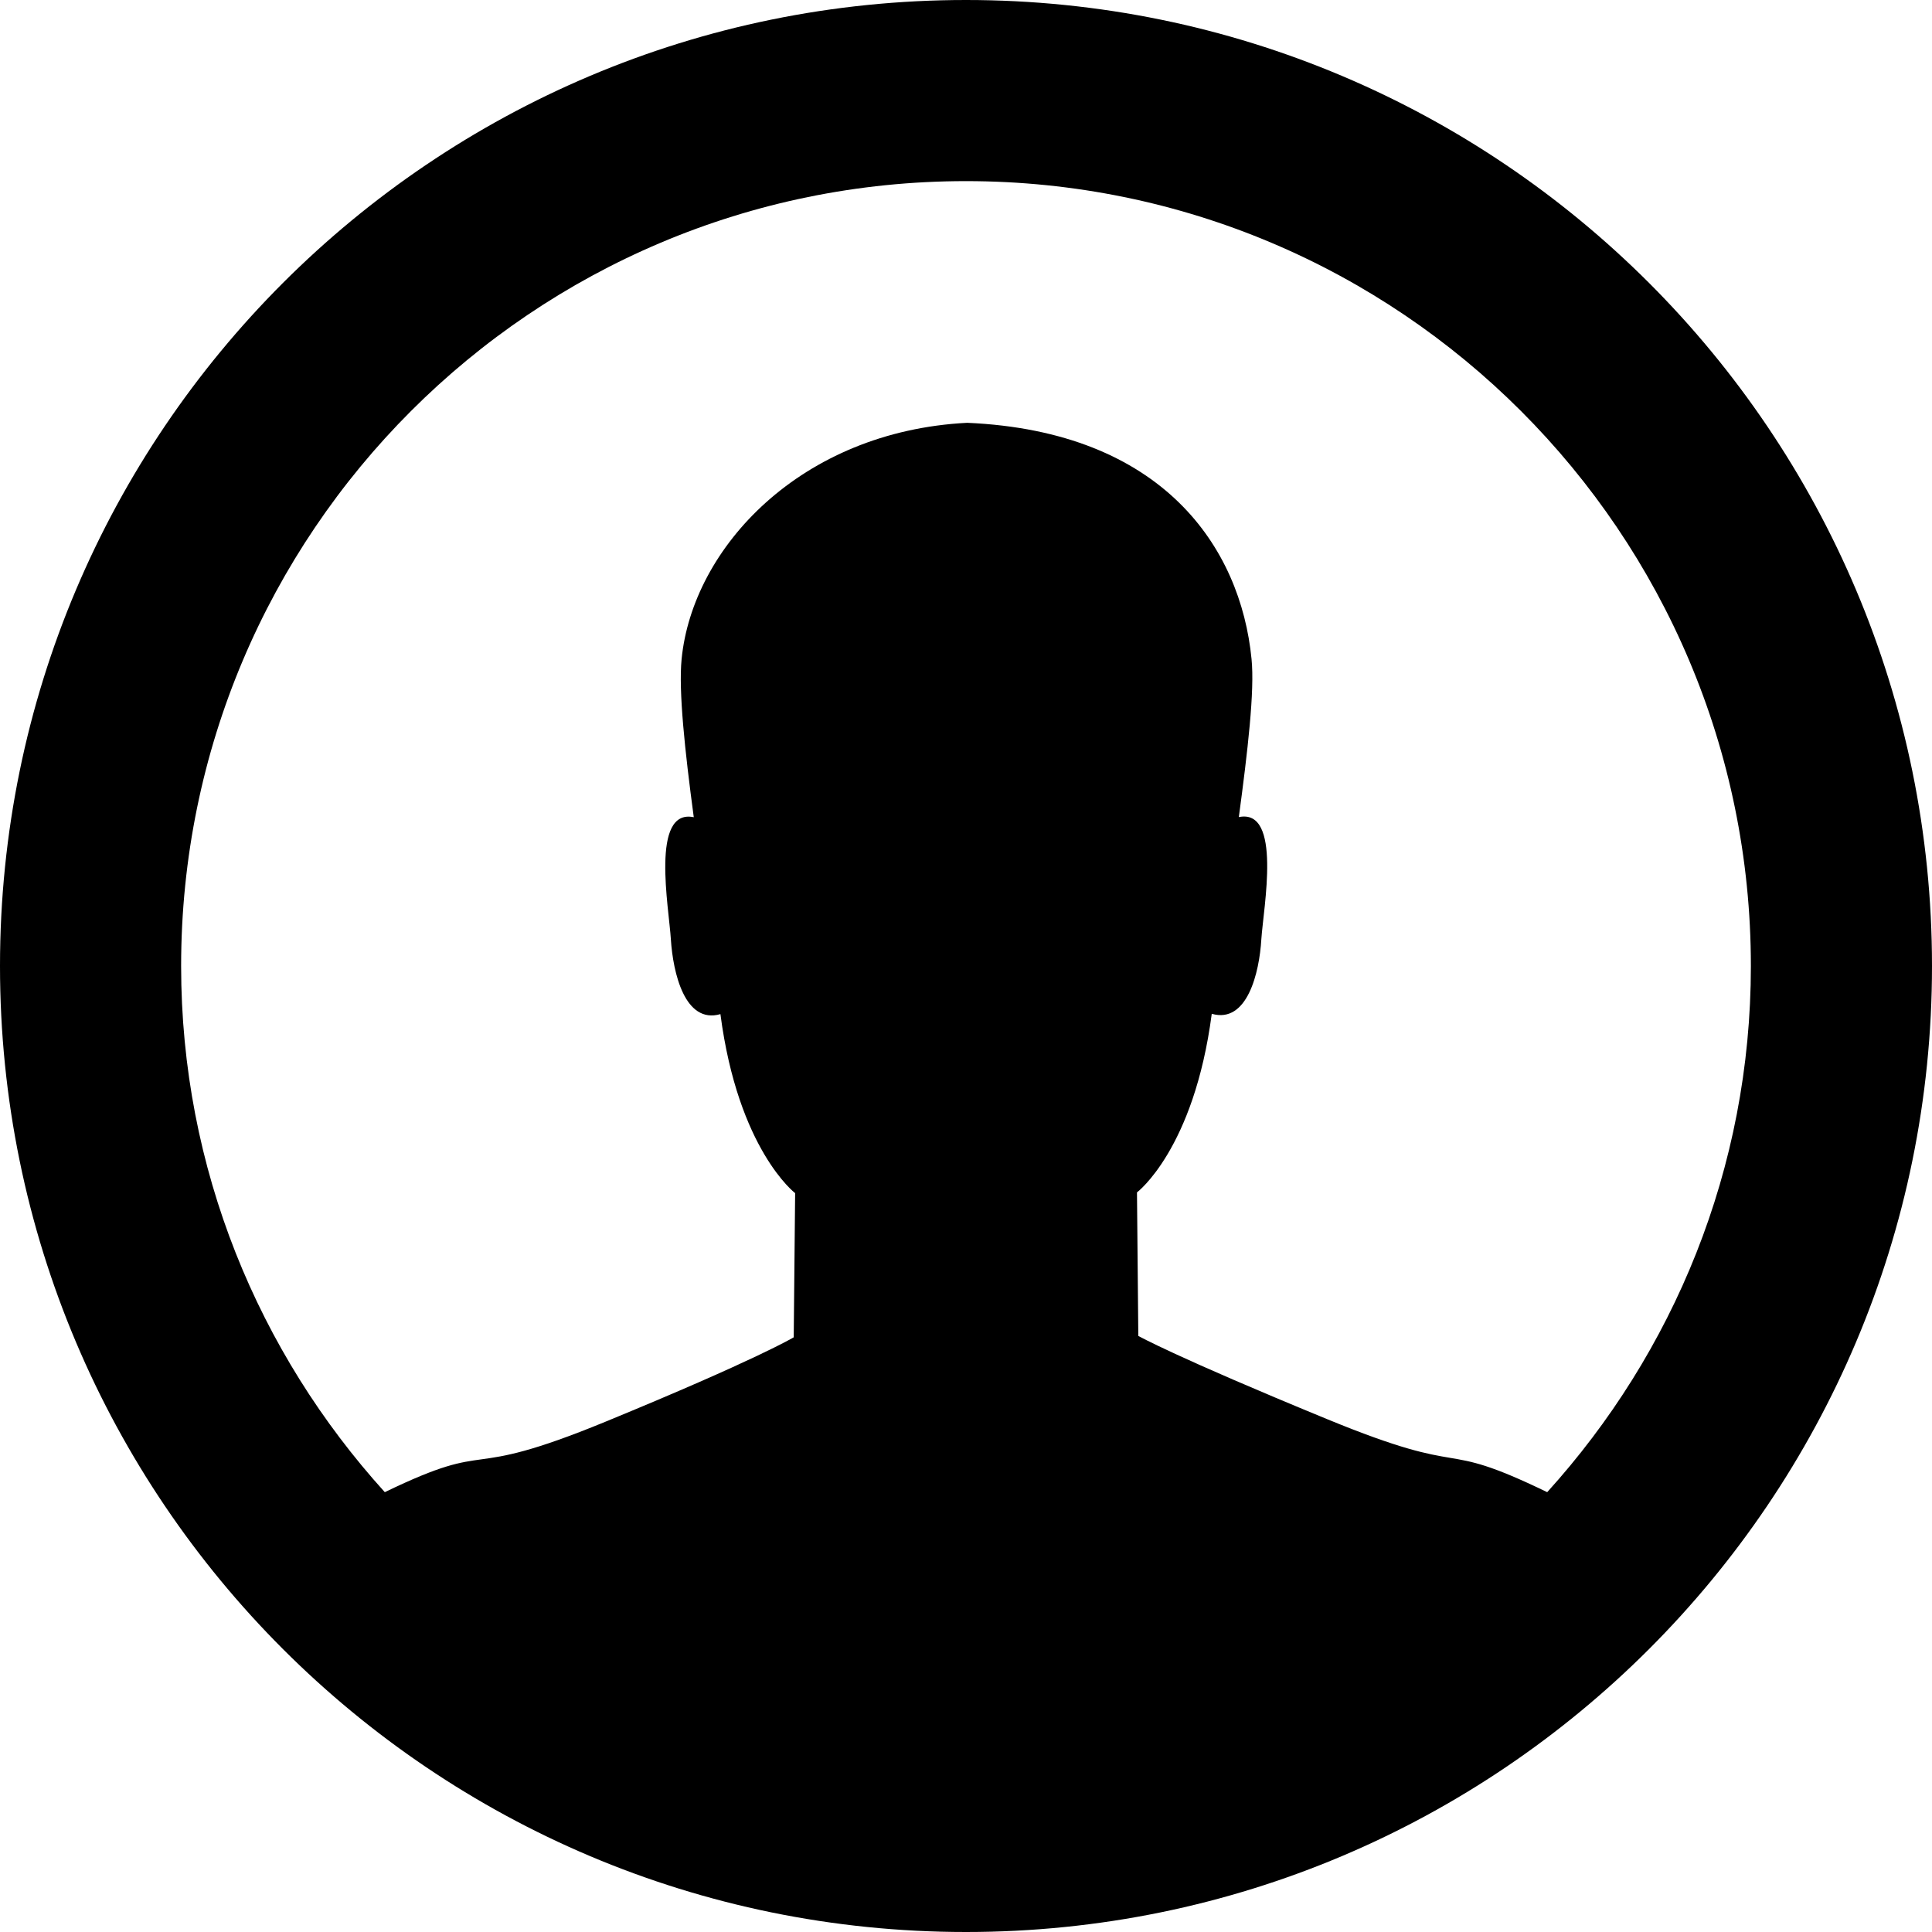 <svg xmlns="http://www.w3.org/2000/svg" width="64" height="64"><path d="M32 0C14.327 0 0 14.327 0 32s14.327 32 32 32 32-14.327 32-32S49.673 0 32 0zm19.253 49.43c-3.767-1.826-2.382-.398-7.31-2.427-5.041-2.073-6.235-2.749-6.235-2.749l-.044-4.754s1.888-1.422 2.477-5.917c1.178.338 1.578-1.372 1.642-2.464.069-1.055.696-4.346-.745-4.052.295-2.197.527-4.183.421-5.235-.36-3.691-2.931-7.544-9.42-7.826-5.517.282-9.098 4.138-9.46 7.829-.104 1.052.108 3.036.403 5.236-1.441-.297-.821 2.999-.758 4.054.07 1.092.46 2.809 1.641 2.469.587 4.495 2.475 5.93 2.475 5.93l-.047 4.776s-1.195.724-6.236 2.796c-4.927 2.027-3.544.512-7.31 2.334C8.568 44.816 6 38.715 6 32 6 17.641 17.641 6 32 6s26 11.641 26 26c0 6.716-2.568 12.816-6.747 17.43z"/></svg>
